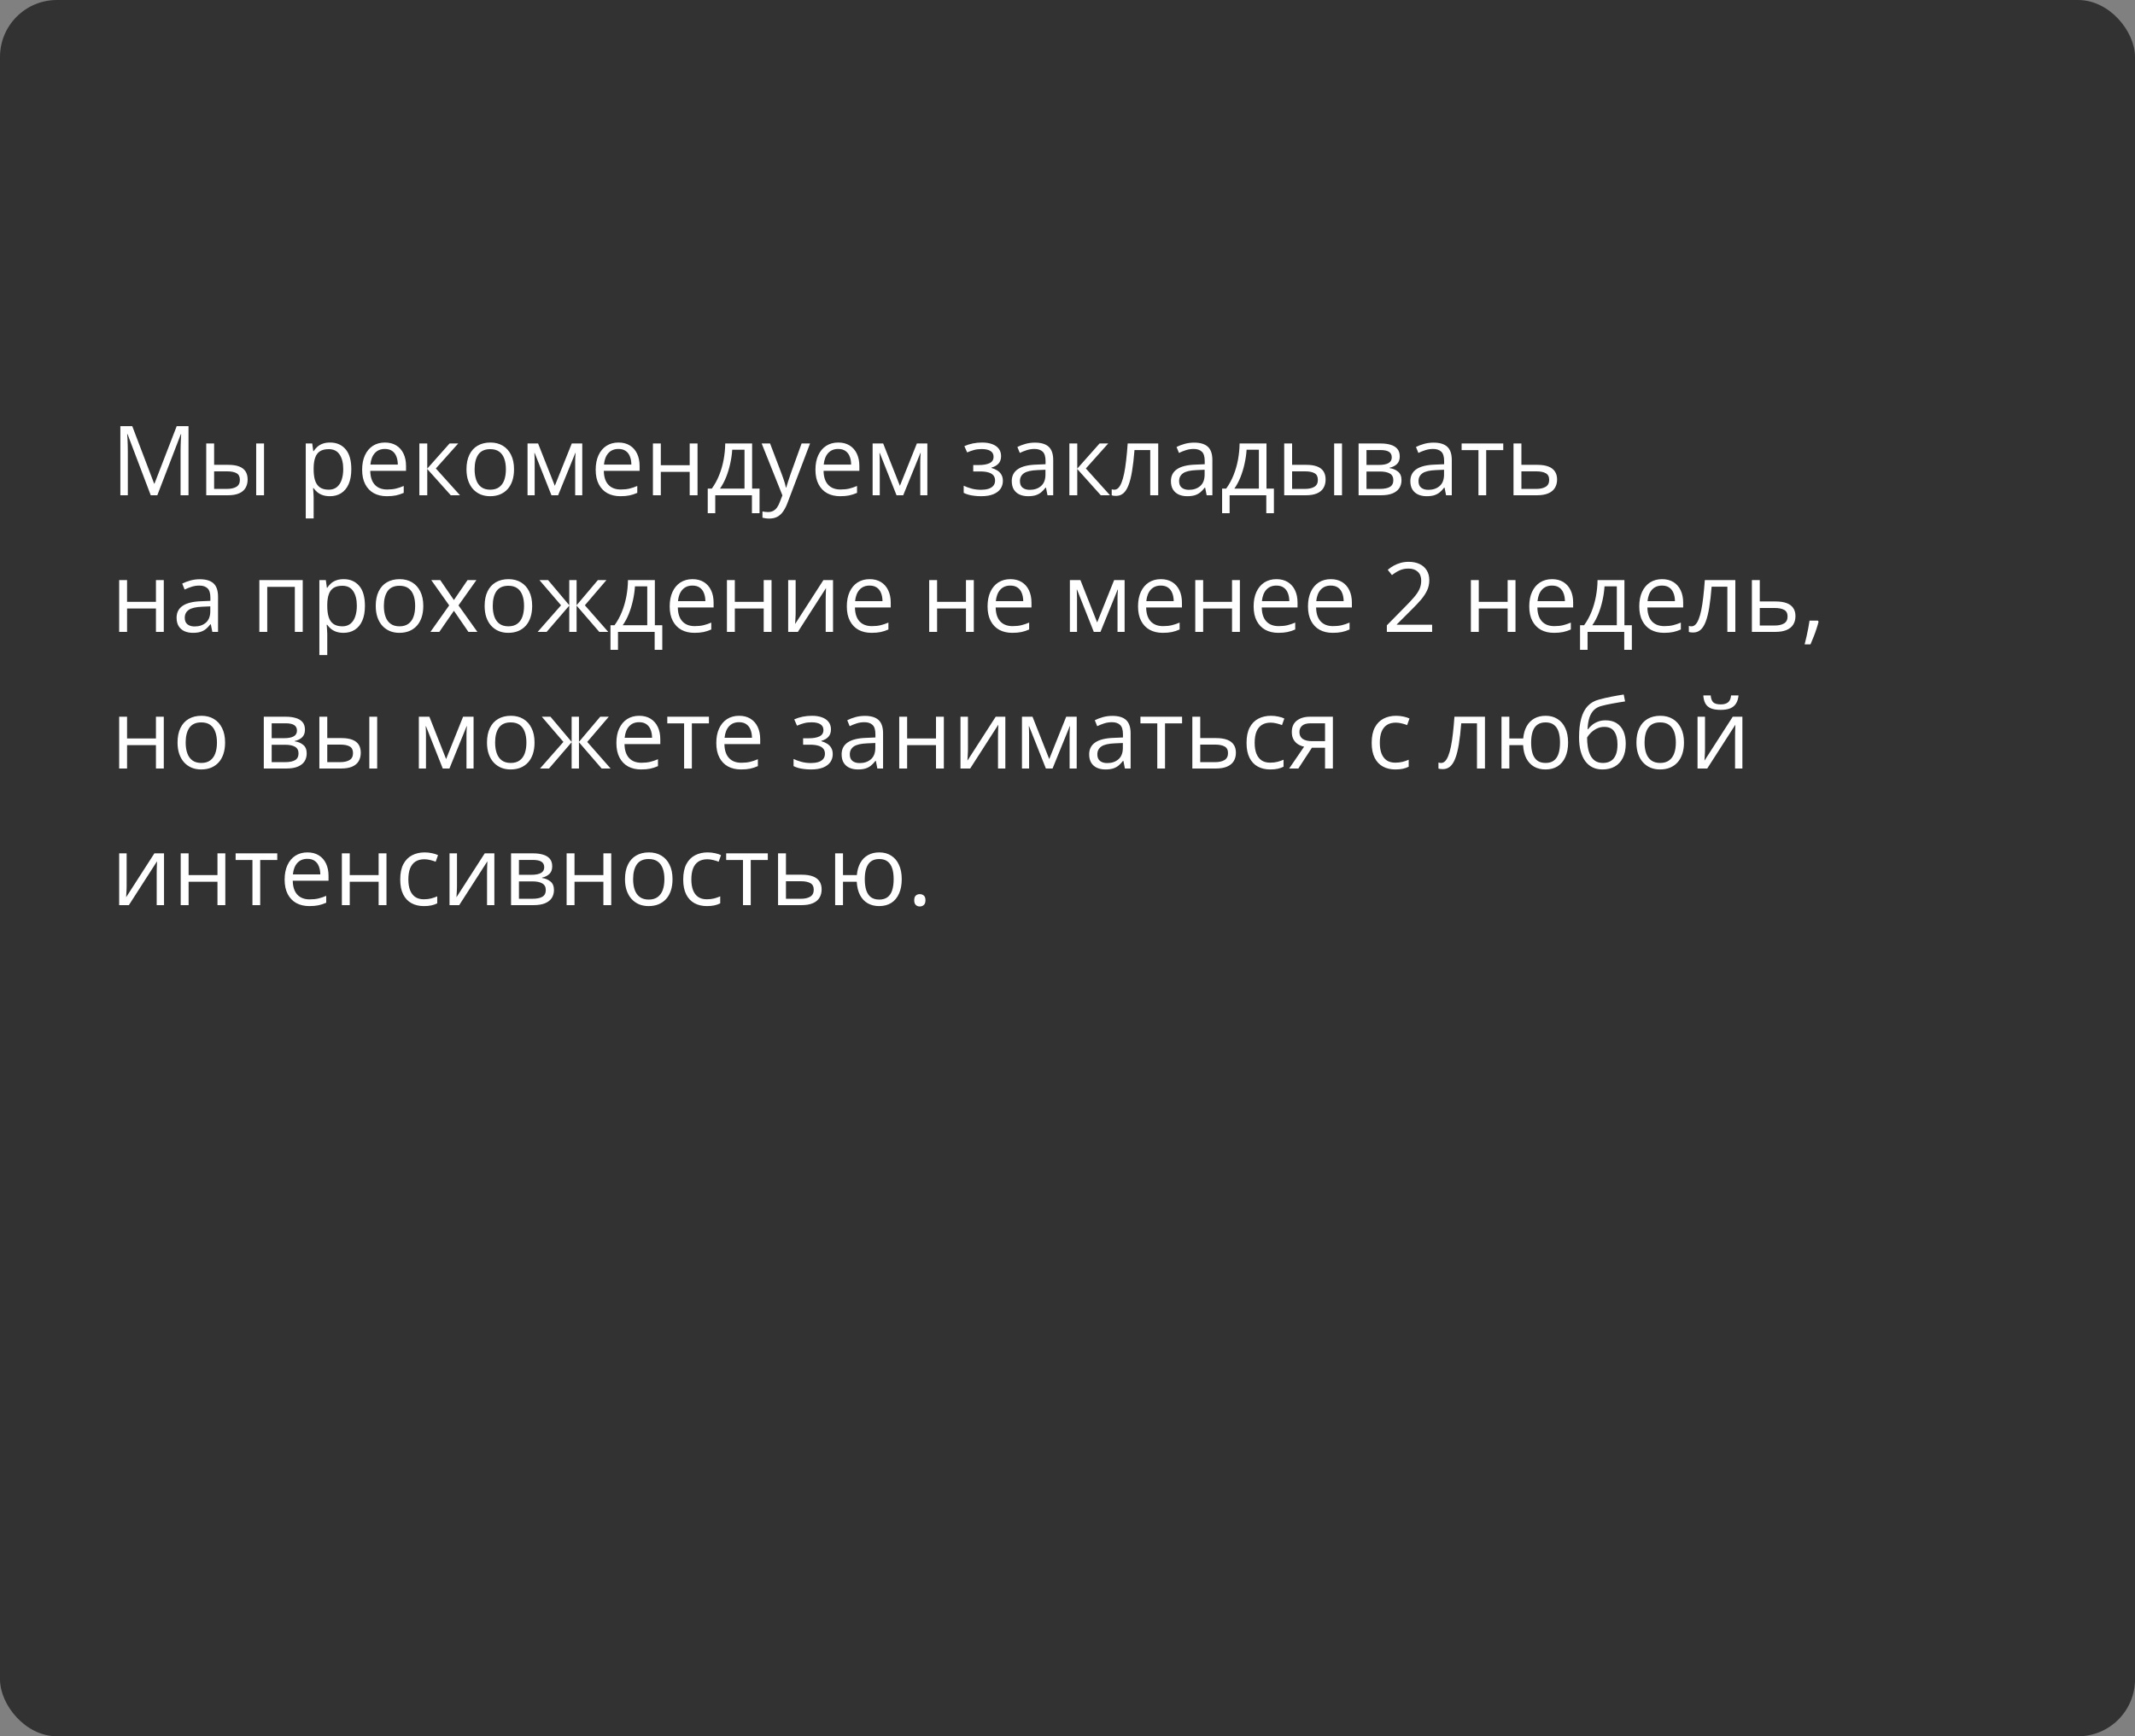 <?xml version="1.0" encoding="UTF-8"?> <svg xmlns="http://www.w3.org/2000/svg" width="375" height="305" viewBox="0 0 375 305" fill="none"><rect x="0" y="0" width="375" height="305" fill="#808080" stroke="none"/><rect width="375" height="305" rx="10" fill="#323232"></rect><path d="M26.477 87L22.402 76.259H22.335C22.358 76.486 22.377 76.762 22.394 77.089C22.41 77.415 22.424 77.772 22.435 78.16C22.446 78.541 22.452 78.932 22.452 79.33V87H21.14V74.864H23.232L27.075 84.958H27.133L31.035 74.864H33.11V87H31.715V79.231C31.715 78.871 31.721 78.511 31.732 78.151C31.743 77.786 31.757 77.443 31.773 77.122C31.79 76.796 31.807 76.513 31.823 76.275H31.757L27.631 87H26.477ZM36.223 87V77.902H37.609V81.654H40.099C40.874 81.654 41.51 81.751 42.008 81.945C42.512 82.138 42.885 82.426 43.129 82.808C43.372 83.19 43.494 83.663 43.494 84.228C43.494 84.792 43.372 85.282 43.129 85.697C42.891 86.112 42.515 86.433 42 86.66C41.491 86.887 40.827 87 40.008 87H36.223ZM37.609 85.879H39.875C40.561 85.879 41.109 85.758 41.519 85.514C41.928 85.271 42.133 84.864 42.133 84.294C42.133 83.735 41.942 83.348 41.56 83.132C41.178 82.91 40.63 82.8 39.916 82.8H37.609V85.879ZM44.997 87V77.902H46.374V87H44.997ZM57.979 77.736C59.113 77.736 60.018 78.126 60.693 78.907C61.368 79.687 61.706 80.86 61.706 82.426C61.706 83.461 61.551 84.33 61.241 85.033C60.931 85.736 60.494 86.267 59.93 86.626C59.371 86.986 58.709 87.166 57.946 87.166C57.464 87.166 57.041 87.102 56.676 86.975C56.31 86.848 55.998 86.676 55.738 86.46C55.478 86.245 55.262 86.009 55.09 85.755H54.991C55.007 85.971 55.027 86.231 55.049 86.535C55.077 86.84 55.09 87.105 55.09 87.332V91.067H53.704V77.902H54.841L55.024 79.247H55.09C55.267 78.97 55.483 78.719 55.738 78.492C55.992 78.259 56.302 78.077 56.667 77.944C57.038 77.805 57.475 77.736 57.979 77.736ZM57.738 78.898C57.107 78.898 56.598 79.02 56.211 79.264C55.829 79.507 55.55 79.872 55.373 80.359C55.196 80.841 55.101 81.447 55.09 82.177V82.443C55.09 83.212 55.173 83.862 55.339 84.394C55.511 84.925 55.79 85.329 56.178 85.606C56.571 85.882 57.096 86.02 57.755 86.02C58.319 86.02 58.79 85.868 59.166 85.564C59.542 85.26 59.822 84.836 60.004 84.294C60.193 83.746 60.287 83.118 60.287 82.41C60.287 81.336 60.076 80.484 59.656 79.853C59.241 79.217 58.602 78.898 57.738 78.898ZM67.616 77.736C68.391 77.736 69.055 77.908 69.608 78.251C70.162 78.594 70.585 79.076 70.878 79.695C71.172 80.31 71.318 81.029 71.318 81.853V82.709H65.035C65.051 83.776 65.317 84.59 65.832 85.149C66.346 85.708 67.071 85.987 68.006 85.987C68.582 85.987 69.091 85.935 69.534 85.83C69.976 85.724 70.436 85.57 70.912 85.365V86.577C70.452 86.781 69.996 86.931 69.542 87.025C69.094 87.119 68.562 87.166 67.948 87.166C67.074 87.166 66.31 86.989 65.657 86.635C65.01 86.275 64.506 85.749 64.147 85.058C63.787 84.366 63.607 83.519 63.607 82.518C63.607 81.538 63.77 80.691 64.097 79.978C64.429 79.258 64.894 78.705 65.491 78.317C66.094 77.93 66.803 77.736 67.616 77.736ZM67.6 78.865C66.864 78.865 66.277 79.106 65.84 79.587C65.403 80.069 65.143 80.741 65.06 81.605H69.874C69.868 81.062 69.783 80.586 69.617 80.177C69.456 79.762 69.21 79.441 68.878 79.214C68.546 78.981 68.12 78.865 67.6 78.865ZM78.963 77.902H80.482L76.556 82.293L80.798 87H79.179L75.045 82.385V87H73.659V77.902H75.045V82.318L78.963 77.902ZM90.286 82.435C90.286 83.182 90.189 83.849 89.995 84.435C89.801 85.022 89.522 85.517 89.157 85.921C88.791 86.325 88.349 86.635 87.829 86.851C87.314 87.061 86.73 87.166 86.077 87.166C85.468 87.166 84.909 87.061 84.4 86.851C83.897 86.635 83.46 86.325 83.089 85.921C82.724 85.517 82.439 85.022 82.234 84.435C82.035 83.849 81.935 83.182 81.935 82.435C81.935 81.439 82.104 80.592 82.441 79.894C82.779 79.192 83.26 78.658 83.886 78.293C84.517 77.922 85.266 77.736 86.135 77.736C86.965 77.736 87.69 77.922 88.31 78.293C88.935 78.663 89.42 79.2 89.763 79.903C90.111 80.6 90.286 81.444 90.286 82.435ZM83.363 82.435C83.363 83.165 83.46 83.799 83.653 84.335C83.847 84.872 84.146 85.287 84.55 85.581C84.954 85.874 85.474 86.02 86.11 86.02C86.741 86.02 87.259 85.874 87.663 85.581C88.072 85.287 88.374 84.872 88.567 84.335C88.761 83.799 88.858 83.165 88.858 82.435C88.858 81.71 88.761 81.084 88.567 80.559C88.374 80.027 88.075 79.618 87.671 79.33C87.267 79.042 86.744 78.898 86.102 78.898C85.156 78.898 84.461 79.211 84.019 79.836C83.581 80.462 83.363 81.328 83.363 82.435ZM102.272 77.902V87H101.027V81.073C101.027 80.83 101.032 80.584 101.043 80.335C101.06 80.08 101.079 79.825 101.102 79.571H101.052L98.03 87H96.86L93.913 79.571H93.863C93.88 79.825 93.891 80.08 93.897 80.335C93.908 80.584 93.913 80.846 93.913 81.123V87H92.66V77.902H94.511L97.449 85.34L100.429 77.902H102.272ZM108.639 77.736C109.413 77.736 110.077 77.908 110.631 78.251C111.184 78.594 111.608 79.076 111.901 79.695C112.194 80.31 112.341 81.029 112.341 81.853V82.709H106.057C106.074 83.776 106.339 84.59 106.854 85.149C107.369 85.708 108.094 85.987 109.029 85.987C109.604 85.987 110.113 85.935 110.556 85.83C110.999 85.724 111.458 85.57 111.934 85.365V86.577C111.475 86.781 111.018 86.931 110.564 87.025C110.116 87.119 109.585 87.166 108.971 87.166C108.096 87.166 107.333 86.989 106.68 86.635C106.032 86.275 105.529 85.749 105.169 85.058C104.809 84.366 104.629 83.519 104.629 82.518C104.629 81.538 104.793 80.691 105.119 79.978C105.451 79.258 105.916 78.705 106.514 78.317C107.117 77.93 107.825 77.736 108.639 77.736ZM108.622 78.865C107.886 78.865 107.299 79.106 106.862 79.587C106.425 80.069 106.165 80.741 106.082 81.605H110.896C110.891 81.062 110.805 80.586 110.639 80.177C110.479 79.762 110.232 79.441 109.9 79.214C109.568 78.981 109.142 78.865 108.622 78.865ZM116.068 77.902V81.721H121.14V77.902H122.518V87H121.14V82.891H116.068V87H114.682V77.902H116.068ZM132.105 77.902V85.83H133.408V90.146H132.072V87H125.63V90.146H124.311V85.83H125.024C125.545 85.11 125.976 84.322 126.319 83.464C126.662 82.606 126.923 81.707 127.1 80.766C127.277 79.82 127.371 78.865 127.382 77.902H132.105ZM130.769 78.998H128.61C128.561 79.806 128.442 80.628 128.253 81.463C128.071 82.299 127.827 83.096 127.523 83.854C127.219 84.607 126.864 85.265 126.46 85.83H130.769V78.998ZM133.782 77.902H135.259L137.268 83.182C137.384 83.492 137.492 83.79 137.592 84.078C137.691 84.36 137.78 84.632 137.857 84.892C137.935 85.152 137.996 85.403 138.04 85.647H138.098C138.176 85.37 138.286 85.008 138.43 84.56C138.574 84.106 138.729 83.644 138.895 83.173L140.796 77.902H142.282L138.322 88.336C138.112 88.895 137.866 89.382 137.583 89.797C137.307 90.212 136.969 90.531 136.571 90.752C136.172 90.979 135.691 91.092 135.126 91.092C134.866 91.092 134.637 91.076 134.438 91.043C134.238 91.015 134.067 90.982 133.923 90.943V89.839C134.045 89.867 134.191 89.891 134.363 89.914C134.54 89.936 134.722 89.947 134.911 89.947C135.254 89.947 135.55 89.88 135.799 89.748C136.053 89.62 136.272 89.432 136.455 89.183C136.637 88.934 136.795 88.638 136.928 88.295L137.426 87.017L133.782 77.902ZM147.237 77.736C148.012 77.736 148.676 77.908 149.229 78.251C149.783 78.594 150.206 79.076 150.5 79.695C150.793 80.31 150.939 81.029 150.939 81.853V82.709H144.656C144.672 83.776 144.938 84.59 145.453 85.149C145.967 85.708 146.692 85.987 147.627 85.987C148.203 85.987 148.712 85.935 149.155 85.83C149.597 85.724 150.057 85.57 150.533 85.365V86.577C150.073 86.781 149.617 86.931 149.163 87.025C148.715 87.119 148.184 87.166 147.569 87.166C146.695 87.166 145.931 86.989 145.278 86.635C144.631 86.275 144.127 85.749 143.768 85.058C143.408 84.366 143.228 83.519 143.228 82.518C143.228 81.538 143.391 80.691 143.718 79.978C144.05 79.258 144.515 78.705 145.112 78.317C145.715 77.93 146.424 77.736 147.237 77.736ZM147.221 78.865C146.485 78.865 145.898 79.106 145.461 79.587C145.024 80.069 144.764 80.741 144.681 81.605H149.495C149.49 81.062 149.404 80.586 149.238 80.177C149.077 79.762 148.831 79.441 148.499 79.214C148.167 78.981 147.741 78.865 147.221 78.865ZM162.884 77.902V87H161.639V81.073C161.639 80.83 161.645 80.584 161.656 80.335C161.672 80.08 161.692 79.825 161.714 79.571H161.664L158.643 87H157.472L154.525 79.571H154.476C154.492 79.825 154.503 80.08 154.509 80.335C154.52 80.584 154.525 80.846 154.525 81.123V87H153.272V77.902H155.123L158.062 85.34L161.042 77.902H162.884ZM172.505 77.736C173.186 77.736 173.775 77.83 174.273 78.019C174.771 78.201 175.156 78.47 175.427 78.824C175.698 79.178 175.833 79.609 175.833 80.119C175.833 80.666 175.684 81.104 175.385 81.43C175.086 81.757 174.674 81.992 174.148 82.136V82.202C174.519 82.302 174.854 82.446 175.153 82.634C175.457 82.816 175.698 83.06 175.875 83.364C176.058 83.663 176.149 84.037 176.149 84.485C176.149 84.994 176.011 85.453 175.734 85.863C175.457 86.267 175.037 86.585 174.472 86.817C173.908 87.05 173.194 87.166 172.331 87.166C171.904 87.166 171.5 87.141 171.119 87.091C170.737 87.047 170.391 86.981 170.081 86.892C169.771 86.803 169.5 86.698 169.268 86.577V85.323C169.655 85.511 170.109 85.677 170.629 85.821C171.149 85.965 171.711 86.037 172.314 86.037C172.779 86.037 173.197 85.984 173.567 85.879C173.938 85.769 174.231 85.594 174.447 85.356C174.669 85.113 174.779 84.795 174.779 84.402C174.779 84.042 174.682 83.746 174.489 83.514C174.295 83.276 174.005 83.101 173.617 82.991C173.235 82.874 172.751 82.816 172.165 82.816H170.944V81.688H171.949C172.729 81.688 173.352 81.577 173.816 81.356C174.281 81.134 174.514 80.761 174.514 80.235C174.514 79.781 174.334 79.444 173.974 79.222C173.614 78.995 173.1 78.882 172.43 78.882C171.932 78.882 171.492 78.934 171.11 79.04C170.729 79.139 170.316 79.283 169.874 79.471L169.384 78.367C169.86 78.157 170.358 77.999 170.878 77.894C171.398 77.789 171.94 77.736 172.505 77.736ZM181.785 77.753C182.87 77.753 183.675 77.996 184.201 78.483C184.726 78.97 184.989 79.748 184.989 80.816V87H183.985L183.719 85.655H183.653C183.398 85.987 183.133 86.267 182.856 86.494C182.579 86.715 182.258 86.884 181.893 87C181.533 87.111 181.091 87.166 180.565 87.166C180.012 87.166 179.519 87.069 179.087 86.876C178.661 86.682 178.324 86.388 178.075 85.996C177.831 85.603 177.709 85.105 177.709 84.501C177.709 83.594 178.069 82.897 178.789 82.41C179.508 81.923 180.604 81.657 182.076 81.613L183.645 81.546V80.99C183.645 80.204 183.476 79.654 183.138 79.338C182.801 79.023 182.325 78.865 181.71 78.865C181.235 78.865 180.781 78.934 180.349 79.073C179.917 79.211 179.508 79.374 179.121 79.562L178.697 78.517C179.107 78.306 179.577 78.126 180.108 77.977C180.64 77.828 181.199 77.753 181.785 77.753ZM183.628 82.518L182.242 82.576C181.107 82.62 180.308 82.805 179.843 83.132C179.378 83.458 179.146 83.92 179.146 84.518C179.146 85.038 179.303 85.423 179.619 85.672C179.934 85.921 180.352 86.045 180.872 86.045C181.68 86.045 182.341 85.821 182.856 85.373C183.371 84.925 183.628 84.252 183.628 83.356V82.518ZM193.132 77.902H194.651L190.725 82.293L194.967 87H193.348L189.214 82.385V87H187.828V77.902H189.214V82.318L193.132 77.902ZM203.434 87H202.031V79.056H199.267C199.156 80.489 199.015 81.718 198.843 82.742C198.677 83.76 198.467 84.593 198.212 85.24C197.963 85.882 197.659 86.355 197.299 86.66C196.945 86.959 196.522 87.108 196.029 87.108C195.88 87.108 195.739 87.1 195.606 87.083C195.473 87.066 195.36 87.039 195.266 87V85.954C195.338 85.976 195.412 85.993 195.49 86.004C195.573 86.015 195.659 86.02 195.747 86.02C195.996 86.02 196.223 85.918 196.428 85.713C196.638 85.503 196.826 85.188 196.992 84.767C197.164 84.347 197.316 83.815 197.449 83.173C197.582 82.526 197.698 81.765 197.797 80.891C197.903 80.011 197.994 79.015 198.071 77.902H203.434V87ZM209.742 77.753C210.827 77.753 211.632 77.996 212.158 78.483C212.683 78.97 212.946 79.748 212.946 80.816V87H211.942L211.676 85.655H211.61C211.355 85.987 211.09 86.267 210.813 86.494C210.536 86.715 210.215 86.884 209.85 87C209.49 87.111 209.048 87.166 208.522 87.166C207.969 87.166 207.476 87.069 207.044 86.876C206.618 86.682 206.281 86.388 206.032 85.996C205.788 85.603 205.667 85.105 205.667 84.501C205.667 83.594 206.026 82.897 206.746 82.41C207.465 81.923 208.561 81.657 210.033 81.613L211.602 81.546V80.99C211.602 80.204 211.433 79.654 211.095 79.338C210.758 79.023 210.282 78.865 209.667 78.865C209.192 78.865 208.738 78.934 208.306 79.073C207.875 79.211 207.465 79.374 207.078 79.562L206.654 78.517C207.064 78.306 207.534 78.126 208.065 77.977C208.597 77.828 209.156 77.753 209.742 77.753ZM211.585 82.518L210.199 82.576C209.064 82.62 208.265 82.805 207.8 83.132C207.335 83.458 207.103 83.92 207.103 84.518C207.103 85.038 207.26 85.423 207.576 85.672C207.891 85.921 208.309 86.045 208.829 86.045C209.637 86.045 210.298 85.821 210.813 85.373C211.328 84.925 211.585 84.252 211.585 83.356V82.518ZM222.451 77.902V85.83H223.754V90.146H222.417V87H215.976V90.146H214.656V85.83H215.37C215.89 85.11 216.322 84.322 216.665 83.464C217.008 82.606 217.268 81.707 217.445 80.766C217.622 79.82 217.716 78.865 217.728 77.902H222.451ZM221.114 78.998H218.956C218.906 79.806 218.787 80.628 218.599 81.463C218.417 82.299 218.173 83.096 217.869 83.854C217.564 84.607 217.21 85.265 216.806 85.83H221.114V78.998ZM225.563 87V77.902H226.95V81.654H229.44C230.215 81.654 230.851 81.751 231.349 81.945C231.853 82.138 232.226 82.426 232.47 82.808C232.713 83.19 232.835 83.663 232.835 84.228C232.835 84.792 232.713 85.282 232.47 85.697C232.232 86.112 231.855 86.433 231.341 86.66C230.832 86.887 230.168 87 229.349 87H225.563ZM226.95 85.879H229.216C229.902 85.879 230.45 85.758 230.859 85.514C231.269 85.271 231.474 84.864 231.474 84.294C231.474 83.735 231.283 83.348 230.901 83.132C230.519 82.91 229.971 82.8 229.257 82.8H226.95V85.879ZM234.337 87V77.902H235.715V87H234.337ZM245.859 80.185C245.859 80.755 245.693 81.201 245.361 81.522C245.029 81.837 244.6 82.05 244.074 82.161V82.227C244.644 82.305 245.134 82.509 245.543 82.841C245.958 83.168 246.166 83.669 246.166 84.344C246.166 84.864 246.042 85.323 245.792 85.722C245.543 86.12 245.153 86.433 244.622 86.66C244.091 86.887 243.399 87 242.547 87H238.629V77.902H242.514C243.167 77.902 243.742 77.977 244.24 78.126C244.744 78.27 245.139 78.508 245.427 78.84C245.715 79.172 245.859 79.621 245.859 80.185ZM244.73 84.344C244.73 83.807 244.525 83.42 244.116 83.182C243.712 82.944 243.122 82.825 242.348 82.825H240.015V85.879H242.381C243.145 85.879 243.726 85.763 244.124 85.531C244.528 85.293 244.73 84.897 244.73 84.344ZM244.456 80.343C244.456 79.911 244.298 79.59 243.983 79.38C243.667 79.164 243.15 79.056 242.431 79.056H240.015V81.671H242.19C242.937 81.671 243.501 81.563 243.883 81.347C244.265 81.131 244.456 80.796 244.456 80.343ZM251.794 77.753C252.879 77.753 253.684 77.996 254.209 78.483C254.735 78.97 254.998 79.748 254.998 80.816V87H253.994L253.728 85.655H253.662C253.407 85.987 253.141 86.267 252.865 86.494C252.588 86.715 252.267 86.884 251.902 87C251.542 87.111 251.099 87.166 250.574 87.166C250.02 87.166 249.528 87.069 249.096 86.876C248.67 86.682 248.333 86.388 248.083 85.996C247.84 85.603 247.718 85.105 247.718 84.501C247.718 83.594 248.078 82.897 248.797 82.41C249.517 81.923 250.612 81.657 252.084 81.613L253.653 81.546V80.99C253.653 80.204 253.485 79.654 253.147 79.338C252.809 79.023 252.333 78.865 251.719 78.865C251.243 78.865 250.79 78.934 250.358 79.073C249.926 79.211 249.517 79.374 249.129 79.562L248.706 78.517C249.116 78.306 249.586 78.126 250.117 77.977C250.648 77.828 251.207 77.753 251.794 77.753ZM253.637 82.518L252.25 82.576C251.116 82.62 250.316 82.805 249.852 83.132C249.387 83.458 249.154 83.92 249.154 84.518C249.154 85.038 249.312 85.423 249.627 85.672C249.943 85.921 250.361 86.045 250.881 86.045C251.689 86.045 252.35 85.821 252.865 85.373C253.379 84.925 253.637 84.252 253.637 83.356V82.518ZM264.038 79.073H261.041V87H259.68V79.073H256.725V77.902H264.038V79.073ZM267.225 81.654H270.014C270.789 81.654 271.434 81.751 271.948 81.945C272.463 82.138 272.847 82.426 273.102 82.808C273.362 83.19 273.492 83.663 273.492 84.228C273.492 84.792 273.365 85.282 273.11 85.697C272.861 86.112 272.474 86.433 271.948 86.66C271.428 86.887 270.756 87 269.931 87H265.839V77.902H267.225V81.654ZM272.106 84.294C272.106 83.735 271.907 83.348 271.508 83.132C271.115 82.91 270.565 82.8 269.856 82.8H267.225V85.879H269.865C270.529 85.879 271.068 85.758 271.483 85.514C271.898 85.265 272.106 84.858 272.106 84.294ZM22.319 101.902V105.721H27.391V101.902H28.769V111H27.391V106.891H22.319V111H20.933V101.902H22.319ZM35.094 101.753C36.178 101.753 36.984 101.996 37.509 102.483C38.035 102.97 38.298 103.748 38.298 104.816V111H37.294L37.028 109.655H36.961C36.707 109.987 36.441 110.267 36.165 110.494C35.888 110.715 35.567 110.884 35.202 111C34.842 111.111 34.399 111.166 33.873 111.166C33.32 111.166 32.828 111.069 32.396 110.875C31.97 110.682 31.632 110.389 31.383 109.996C31.14 109.603 31.018 109.105 31.018 108.501C31.018 107.594 31.378 106.897 32.097 106.41C32.817 105.923 33.912 105.657 35.384 105.613L36.953 105.546V104.99C36.953 104.204 36.784 103.654 36.447 103.338C36.109 103.023 35.633 102.865 35.019 102.865C34.543 102.865 34.089 102.934 33.658 103.073C33.226 103.211 32.817 103.374 32.429 103.562L32.006 102.517C32.415 102.306 32.886 102.126 33.417 101.977C33.948 101.828 34.507 101.753 35.094 101.753ZM36.937 106.518L35.55 106.576C34.416 106.62 33.616 106.805 33.151 107.132C32.687 107.458 32.454 107.92 32.454 108.518C32.454 109.038 32.612 109.423 32.927 109.672C33.243 109.921 33.66 110.045 34.181 110.045C34.989 110.045 35.65 109.821 36.165 109.373C36.679 108.925 36.937 108.252 36.937 107.356V106.518ZM53.173 101.902V111H51.787V103.089H46.939V111H45.553V101.902H53.173ZM60.37 101.736C61.504 101.736 62.409 102.126 63.084 102.907C63.759 103.687 64.097 104.86 64.097 106.426C64.097 107.461 63.942 108.33 63.632 109.033C63.322 109.736 62.885 110.267 62.32 110.626C61.761 110.986 61.1 111.166 60.336 111.166C59.855 111.166 59.432 111.102 59.066 110.975C58.701 110.848 58.389 110.676 58.128 110.46C57.868 110.245 57.653 110.009 57.481 109.755H57.381C57.398 109.971 57.417 110.231 57.44 110.535C57.467 110.84 57.481 111.105 57.481 111.332V115.067H56.095V101.902H57.232L57.415 103.247H57.481C57.658 102.97 57.874 102.719 58.128 102.492C58.383 102.259 58.693 102.077 59.058 101.944C59.429 101.806 59.866 101.736 60.37 101.736ZM60.129 102.898C59.498 102.898 58.989 103.02 58.602 103.264C58.22 103.507 57.94 103.872 57.763 104.359C57.586 104.841 57.492 105.447 57.481 106.177V106.443C57.481 107.212 57.564 107.862 57.73 108.394C57.901 108.925 58.181 109.329 58.568 109.605C58.961 109.882 59.487 110.021 60.145 110.021C60.71 110.021 61.18 109.868 61.557 109.564C61.933 109.26 62.212 108.836 62.395 108.294C62.583 107.746 62.677 107.118 62.677 106.41C62.677 105.336 62.467 104.484 62.046 103.853C61.631 103.217 60.992 102.898 60.129 102.898ZM74.348 106.435C74.348 107.182 74.251 107.848 74.058 108.435C73.864 109.022 73.585 109.517 73.219 109.921C72.854 110.325 72.411 110.635 71.891 110.851C71.376 111.061 70.793 111.166 70.14 111.166C69.531 111.166 68.972 111.061 68.463 110.851C67.959 110.635 67.522 110.325 67.151 109.921C66.786 109.517 66.501 109.022 66.296 108.435C66.097 107.848 65.998 107.182 65.998 106.435C65.998 105.438 66.166 104.592 66.504 103.895C66.841 103.192 67.323 102.658 67.948 102.292C68.579 101.922 69.329 101.736 70.198 101.736C71.028 101.736 71.753 101.922 72.373 102.292C72.998 102.663 73.482 103.2 73.825 103.903C74.174 104.6 74.348 105.444 74.348 106.435ZM67.425 106.435C67.425 107.165 67.522 107.799 67.716 108.335C67.909 108.872 68.208 109.287 68.612 109.581C69.016 109.874 69.537 110.021 70.173 110.021C70.804 110.021 71.321 109.874 71.725 109.581C72.135 109.287 72.436 108.872 72.63 108.335C72.824 107.799 72.92 107.165 72.92 106.435C72.92 105.71 72.824 105.084 72.63 104.559C72.436 104.027 72.137 103.618 71.733 103.33C71.329 103.042 70.806 102.898 70.165 102.898C69.218 102.898 68.524 103.211 68.081 103.836C67.644 104.462 67.425 105.328 67.425 106.435ZM78.897 106.343L75.751 101.902H77.328L79.727 105.405L82.118 101.902H83.678L80.532 106.343L83.853 111H82.275L79.727 107.29L77.162 111H75.602L78.897 106.343ZM93.473 106.435C93.473 107.182 93.376 107.848 93.183 108.435C92.989 109.022 92.71 109.517 92.344 109.921C91.979 110.325 91.536 110.635 91.016 110.851C90.501 111.061 89.918 111.166 89.265 111.166C88.656 111.166 88.097 111.061 87.588 110.851C87.084 110.635 86.647 110.325 86.276 109.921C85.911 109.517 85.626 109.022 85.421 108.435C85.222 107.848 85.123 107.182 85.123 106.435C85.123 105.438 85.291 104.592 85.629 103.895C85.966 103.192 86.448 102.658 87.073 102.292C87.704 101.922 88.454 101.736 89.323 101.736C90.153 101.736 90.878 101.922 91.498 102.292C92.123 102.663 92.607 103.2 92.95 103.903C93.299 104.6 93.473 105.444 93.473 106.435ZM86.55 106.435C86.55 107.165 86.647 107.799 86.841 108.335C87.034 108.872 87.333 109.287 87.737 109.581C88.141 109.874 88.662 110.021 89.298 110.021C89.929 110.021 90.446 109.874 90.85 109.581C91.26 109.287 91.561 108.872 91.755 108.335C91.949 107.799 92.045 107.165 92.045 106.435C92.045 105.71 91.949 105.084 91.755 104.559C91.561 104.027 91.262 103.618 90.858 103.33C90.454 103.042 89.931 102.898 89.29 102.898C88.343 102.898 87.649 103.211 87.206 103.836C86.769 104.462 86.55 105.328 86.55 106.435ZM106.514 101.902L102.729 106.327L106.837 111H105.26L101.276 106.385V111H99.989V106.385L96.013 111H94.436L98.545 106.327L94.751 101.902H96.27L99.989 106.318V101.902H101.276V106.318L105.011 101.902H106.514ZM115.022 101.902V109.83H116.325V114.146H114.989V111H108.547V114.146H107.228V109.83H107.941C108.462 109.11 108.893 108.322 109.236 107.464C109.579 106.606 109.84 105.707 110.017 104.766C110.194 103.82 110.288 102.865 110.299 101.902H115.022ZM113.686 102.998H111.527C111.478 103.806 111.359 104.628 111.17 105.463C110.988 106.299 110.744 107.096 110.44 107.854C110.136 108.607 109.781 109.265 109.377 109.83H113.686V102.998ZM121.638 101.736C122.412 101.736 123.076 101.908 123.63 102.251C124.183 102.594 124.607 103.076 124.9 103.695C125.193 104.31 125.34 105.029 125.34 105.854V106.708H119.056C119.073 107.777 119.338 108.59 119.853 109.149C120.368 109.708 121.093 109.987 122.028 109.987C122.603 109.987 123.112 109.935 123.555 109.83C123.998 109.724 124.457 109.569 124.933 109.365V110.577C124.474 110.781 124.017 110.931 123.563 111.025C123.115 111.119 122.584 111.166 121.97 111.166C121.095 111.166 120.332 110.989 119.679 110.635C119.031 110.275 118.528 109.749 118.168 109.058C117.808 108.366 117.628 107.519 117.628 106.518C117.628 105.538 117.792 104.691 118.118 103.978C118.45 103.258 118.915 102.705 119.513 102.317C120.116 101.93 120.824 101.736 121.638 101.736ZM121.621 102.865C120.885 102.865 120.299 103.106 119.861 103.587C119.424 104.069 119.164 104.741 119.081 105.604H123.896C123.89 105.062 123.804 104.586 123.638 104.177C123.478 103.762 123.231 103.441 122.899 103.214C122.567 102.981 122.141 102.865 121.621 102.865ZM129.067 101.902V105.721H134.139V101.902H135.517V111H134.139V106.891H129.067V111H127.681V101.902H129.067ZM139.75 101.902V107.622C139.75 107.732 139.747 107.876 139.742 108.053C139.736 108.225 139.728 108.41 139.717 108.609C139.706 108.803 139.695 108.991 139.684 109.174C139.678 109.351 139.67 109.498 139.659 109.614L144.623 101.902H146.316V111H145.029V105.422C145.029 105.245 145.032 105.018 145.038 104.741C145.043 104.465 145.051 104.193 145.062 103.928C145.074 103.657 145.082 103.446 145.087 103.297L140.14 111H138.438V101.902H139.75ZM152.749 101.736C153.524 101.736 154.188 101.908 154.741 102.251C155.295 102.594 155.718 103.076 156.011 103.695C156.305 104.31 156.451 105.029 156.451 105.854V106.708H150.167C150.184 107.777 150.45 108.59 150.964 109.149C151.479 109.708 152.204 109.987 153.139 109.987C153.715 109.987 154.224 109.935 154.667 109.83C155.109 109.724 155.569 109.569 156.044 109.365V110.577C155.585 110.781 155.129 110.931 154.675 111.025C154.227 111.119 153.695 111.166 153.081 111.166C152.207 111.166 151.443 110.989 150.79 110.635C150.143 110.275 149.639 109.749 149.279 109.058C148.92 108.366 148.74 107.519 148.74 106.518C148.74 105.538 148.903 104.691 149.229 103.978C149.562 103.258 150.026 102.705 150.624 102.317C151.227 101.93 151.936 101.736 152.749 101.736ZM152.732 102.865C151.996 102.865 151.41 103.106 150.973 103.587C150.535 104.069 150.275 104.741 150.192 105.604H155.007C155.001 105.062 154.916 104.586 154.75 104.177C154.589 103.762 154.343 103.441 154.011 103.214C153.679 102.981 153.253 102.865 152.732 102.865ZM164.594 101.902V105.721H169.666V101.902H171.044V111H169.666V106.891H164.594V111H163.208V101.902H164.594ZM177.469 101.736C178.243 101.736 178.908 101.908 179.461 102.251C180.014 102.594 180.438 103.076 180.731 103.695C181.024 104.31 181.171 105.029 181.171 105.854V106.708H174.887C174.904 107.777 175.169 108.59 175.684 109.149C176.199 109.708 176.924 109.987 177.859 109.987C178.434 109.987 178.944 109.935 179.386 109.83C179.829 109.724 180.288 109.569 180.764 109.365V110.577C180.305 110.781 179.848 110.931 179.395 111.025C178.946 111.119 178.415 111.166 177.801 111.166C176.926 111.166 176.163 110.989 175.51 110.635C174.862 110.275 174.359 109.749 173.999 109.058C173.639 108.366 173.459 107.519 173.459 106.518C173.459 105.538 173.623 104.691 173.949 103.978C174.281 103.258 174.746 102.705 175.344 102.317C175.947 101.93 176.655 101.736 177.469 101.736ZM177.452 102.865C176.716 102.865 176.13 103.106 175.692 103.587C175.255 104.069 174.995 104.741 174.912 105.604H179.727C179.721 105.062 179.635 104.586 179.469 104.177C179.309 103.762 179.062 103.441 178.73 103.214C178.398 102.981 177.972 102.865 177.452 102.865ZM197.532 101.902V111H196.287V105.073C196.287 104.83 196.292 104.583 196.303 104.334C196.32 104.08 196.339 103.825 196.361 103.571H196.312L193.29 111H192.12L189.173 103.571H189.123C189.14 103.825 189.151 104.08 189.156 104.334C189.167 104.583 189.173 104.846 189.173 105.123V111H187.919V101.902H189.771L192.709 109.34L195.689 101.902H197.532ZM203.898 101.736C204.673 101.736 205.337 101.908 205.891 102.251C206.444 102.594 206.867 103.076 207.161 103.695C207.454 104.31 207.601 105.029 207.601 105.854V106.708H201.317C201.333 107.777 201.599 108.59 202.114 109.149C202.628 109.708 203.353 109.987 204.289 109.987C204.864 109.987 205.373 109.935 205.816 109.83C206.259 109.724 206.718 109.569 207.194 109.365V110.577C206.735 110.781 206.278 110.931 205.824 111.025C205.376 111.119 204.845 111.166 204.23 111.166C203.356 111.166 202.592 110.989 201.939 110.635C201.292 110.275 200.788 109.749 200.429 109.058C200.069 108.366 199.889 107.519 199.889 106.518C199.889 105.538 200.052 104.691 200.379 103.978C200.711 103.258 201.176 102.705 201.773 102.317C202.377 101.93 203.085 101.736 203.898 101.736ZM203.882 102.865C203.146 102.865 202.559 103.106 202.122 103.587C201.685 104.069 201.425 104.741 201.342 105.604H206.156C206.151 105.062 206.065 104.586 205.899 104.177C205.738 103.762 205.492 103.441 205.16 103.214C204.828 102.981 204.402 102.865 203.882 102.865ZM211.328 101.902V105.721H216.399V101.902H217.777V111H216.399V106.891H211.328V111H209.941V101.902H211.328ZM224.202 101.736C224.977 101.736 225.641 101.908 226.194 102.251C226.748 102.594 227.171 103.076 227.464 103.695C227.758 104.31 227.904 105.029 227.904 105.854V106.708H221.621C221.637 107.777 221.903 108.59 222.417 109.149C222.932 109.708 223.657 109.987 224.592 109.987C225.168 109.987 225.677 109.935 226.12 109.83C226.562 109.724 227.022 109.569 227.498 109.365V110.577C227.038 110.781 226.582 110.931 226.128 111.025C225.68 111.119 225.148 111.166 224.534 111.166C223.66 111.166 222.896 110.989 222.243 110.635C221.596 110.275 221.092 109.749 220.732 109.058C220.373 108.366 220.193 107.519 220.193 106.518C220.193 105.538 220.356 104.691 220.683 103.978C221.015 103.258 221.479 102.705 222.077 102.317C222.68 101.93 223.389 101.736 224.202 101.736ZM224.186 102.865C223.45 102.865 222.863 103.106 222.426 103.587C221.989 104.069 221.729 104.741 221.646 105.604H226.46C226.454 105.062 226.369 104.586 226.203 104.177C226.042 103.762 225.796 103.441 225.464 103.214C225.132 102.981 224.706 102.865 224.186 102.865ZM233.748 101.736C234.523 101.736 235.187 101.908 235.74 102.251C236.294 102.594 236.717 103.076 237.01 103.695C237.304 104.31 237.45 105.029 237.45 105.854V106.708H231.167C231.183 107.777 231.449 108.59 231.963 109.149C232.478 109.708 233.203 109.987 234.138 109.987C234.714 109.987 235.223 109.935 235.666 109.83C236.108 109.724 236.568 109.569 237.043 109.365V110.577C236.584 110.781 236.128 110.931 235.674 111.025C235.226 111.119 234.694 111.166 234.08 111.166C233.206 111.166 232.442 110.989 231.789 110.635C231.142 110.275 230.638 109.749 230.278 109.058C229.919 108.366 229.739 107.519 229.739 106.518C229.739 105.538 229.902 104.691 230.229 103.978C230.561 103.258 231.025 102.705 231.623 102.317C232.226 101.93 232.935 101.736 233.748 101.736ZM233.731 102.865C232.995 102.865 232.409 103.106 231.972 103.587C231.535 104.069 231.274 104.741 231.191 105.604H236.006C236 105.062 235.915 104.586 235.749 104.177C235.588 103.762 235.342 103.441 235.01 103.214C234.678 102.981 234.252 102.865 233.731 102.865ZM251.545 111H243.593V109.846L246.838 106.551C247.442 105.942 247.948 105.4 248.357 104.924C248.772 104.448 249.088 103.98 249.304 103.521C249.52 103.056 249.627 102.547 249.627 101.994C249.627 101.307 249.423 100.785 249.013 100.425C248.609 100.06 248.075 99.877 247.411 99.877C246.83 99.877 246.315 99.977 245.867 100.176C245.419 100.375 244.96 100.657 244.489 101.022L243.75 100.093C244.071 99.822 244.42 99.581 244.796 99.371C245.178 99.16 245.585 98.994 246.017 98.873C246.454 98.751 246.919 98.69 247.411 98.69C248.158 98.69 248.803 98.82 249.345 99.08C249.888 99.34 250.305 99.711 250.599 100.192C250.897 100.674 251.047 101.247 251.047 101.911C251.047 102.553 250.92 103.15 250.665 103.704C250.41 104.251 250.054 104.797 249.594 105.339C249.135 105.876 248.598 106.446 247.984 107.049L245.344 109.68V109.738H251.545V111ZM259.738 101.902V105.721H264.81V101.902H266.188V111H264.81V106.891H259.738V111H258.352V101.902H259.738ZM272.612 101.736C273.387 101.736 274.051 101.908 274.604 102.251C275.158 102.594 275.581 103.076 275.875 103.695C276.168 104.31 276.314 105.029 276.314 105.854V106.708H270.031C270.047 107.777 270.313 108.59 270.828 109.149C271.342 109.708 272.067 109.987 273.002 109.987C273.578 109.987 274.087 109.935 274.53 109.83C274.972 109.724 275.432 109.569 275.908 109.365V110.577C275.448 110.781 274.992 110.931 274.538 111.025C274.09 111.119 273.559 111.166 272.944 111.166C272.07 111.166 271.306 110.989 270.653 110.635C270.006 110.275 269.502 109.749 269.143 109.058C268.783 108.366 268.603 107.519 268.603 106.518C268.603 105.538 268.766 104.691 269.093 103.978C269.425 103.258 269.89 102.705 270.487 102.317C271.09 101.93 271.799 101.736 272.612 101.736ZM272.596 102.865C271.86 102.865 271.273 103.106 270.836 103.587C270.399 104.069 270.139 104.741 270.056 105.604H274.87C274.865 105.062 274.779 104.586 274.613 104.177C274.452 103.762 274.206 103.441 273.874 103.214C273.542 102.981 273.116 102.865 272.596 102.865ZM285.321 101.902V109.83H286.624V114.146H285.288V111H278.846V114.146H277.526V109.83H278.24C278.76 109.11 279.192 108.322 279.535 107.464C279.878 106.606 280.138 105.707 280.315 104.766C280.493 103.82 280.587 102.865 280.598 101.902H285.321ZM283.984 102.998H281.826C281.776 103.806 281.657 104.628 281.469 105.463C281.287 106.299 281.043 107.096 280.739 107.854C280.434 108.607 280.08 109.265 279.676 109.83H283.984V102.998ZM291.937 101.736C292.711 101.736 293.375 101.908 293.929 102.251C294.482 102.594 294.905 103.076 295.199 103.695C295.492 104.31 295.639 105.029 295.639 105.854V106.708H289.355C289.372 107.777 289.637 108.59 290.152 109.149C290.667 109.708 291.391 109.987 292.327 109.987C292.902 109.987 293.411 109.935 293.854 109.83C294.297 109.724 294.756 109.569 295.232 109.365V110.577C294.773 110.781 294.316 110.931 293.862 111.025C293.414 111.119 292.883 111.166 292.269 111.166C291.394 111.166 290.631 110.989 289.978 110.635C289.33 110.275 288.826 109.749 288.467 109.058C288.107 108.366 287.927 107.519 287.927 106.518C287.927 105.538 288.09 104.691 288.417 103.978C288.749 103.258 289.214 102.705 289.812 102.317C290.415 101.93 291.123 101.736 291.937 101.736ZM291.92 102.865C291.184 102.865 290.597 103.106 290.16 103.587C289.723 104.069 289.463 104.741 289.38 105.604H294.194C294.189 105.062 294.103 104.586 293.937 104.177C293.777 103.762 293.53 103.441 293.198 103.214C292.866 102.981 292.44 102.865 291.92 102.865ZM304.803 111H303.4V103.056H300.636C300.525 104.489 300.384 105.718 300.212 106.742C300.046 107.76 299.836 108.593 299.582 109.24C299.333 109.882 299.028 110.355 298.668 110.66C298.314 110.958 297.891 111.108 297.398 111.108C297.249 111.108 297.108 111.1 296.975 111.083C296.842 111.066 296.729 111.039 296.635 111V109.954C296.707 109.976 296.781 109.993 296.859 110.004C296.942 110.015 297.028 110.021 297.116 110.021C297.365 110.021 297.592 109.918 297.797 109.713C298.007 109.503 298.195 109.188 298.361 108.767C298.533 108.347 298.685 107.815 298.818 107.173C298.951 106.526 299.067 105.765 299.167 104.891C299.272 104.011 299.363 103.015 299.44 101.902H304.803V111ZM309.094 105.654H311.883C312.658 105.654 313.303 105.751 313.817 105.945C314.332 106.139 314.717 106.426 314.971 106.808C315.231 107.19 315.361 107.663 315.361 108.228C315.361 108.792 315.234 109.282 314.979 109.697C314.73 110.112 314.343 110.433 313.817 110.66C313.297 110.887 312.625 111 311.8 111H307.708V101.902H309.094V105.654ZM313.975 108.294C313.975 107.735 313.776 107.348 313.377 107.132C312.985 106.91 312.434 106.8 311.726 106.8H309.094V109.879H311.734C312.398 109.879 312.938 109.758 313.353 109.514C313.768 109.265 313.975 108.858 313.975 108.294ZM319.312 109.024L319.42 109.215C319.321 109.619 319.194 110.051 319.039 110.51C318.889 110.97 318.723 111.429 318.541 111.888C318.363 112.353 318.184 112.787 318.001 113.191H316.972C317.088 112.749 317.201 112.281 317.312 111.789C317.423 111.302 317.522 110.82 317.611 110.344C317.705 109.863 317.78 109.423 317.835 109.024H319.312ZM22.319 125.902V129.721H27.391V125.902H28.769V135H27.391V130.891H22.319V135H20.933V125.902H22.319ZM39.535 130.435C39.535 131.182 39.438 131.848 39.244 132.435C39.05 133.022 38.771 133.517 38.406 133.921C38.041 134.325 37.598 134.635 37.078 134.851C36.563 135.061 35.979 135.166 35.326 135.166C34.717 135.166 34.158 135.061 33.649 134.851C33.146 134.635 32.709 134.325 32.338 133.921C31.973 133.517 31.688 133.022 31.483 132.435C31.284 131.848 31.184 131.182 31.184 130.435C31.184 129.438 31.353 128.592 31.69 127.895C32.028 127.192 32.509 126.658 33.135 126.292C33.766 125.922 34.516 125.736 35.384 125.736C36.214 125.736 36.939 125.922 37.559 126.292C38.184 126.663 38.669 127.2 39.012 127.903C39.36 128.6 39.535 129.444 39.535 130.435ZM32.612 130.435C32.612 131.165 32.709 131.799 32.902 132.335C33.096 132.872 33.395 133.287 33.799 133.581C34.203 133.874 34.723 134.021 35.359 134.021C35.99 134.021 36.508 133.874 36.912 133.581C37.321 133.287 37.623 132.872 37.816 132.335C38.01 131.799 38.107 131.165 38.107 130.435C38.107 129.71 38.01 129.084 37.816 128.559C37.623 128.027 37.324 127.618 36.92 127.33C36.516 127.042 35.993 126.898 35.351 126.898C34.405 126.898 33.71 127.211 33.268 127.836C32.83 128.462 32.612 129.328 32.612 130.435ZM53.563 128.185C53.563 128.755 53.397 129.201 53.065 129.521C52.733 129.837 52.304 130.05 51.778 130.161V130.227C52.348 130.305 52.838 130.509 53.248 130.841C53.663 131.168 53.87 131.669 53.87 132.344C53.87 132.864 53.746 133.323 53.497 133.722C53.248 134.12 52.857 134.433 52.326 134.66C51.795 134.887 51.103 135 50.251 135H46.333V125.902H50.218C50.871 125.902 51.446 125.977 51.944 126.126C52.448 126.27 52.844 126.508 53.131 126.84C53.419 127.172 53.563 127.621 53.563 128.185ZM52.434 132.344C52.434 131.807 52.229 131.42 51.82 131.182C51.416 130.944 50.827 130.825 50.052 130.825H47.719V133.879H50.085C50.849 133.879 51.43 133.763 51.828 133.531C52.232 133.293 52.434 132.897 52.434 132.344ZM52.16 128.343C52.16 127.911 52.002 127.59 51.687 127.38C51.372 127.164 50.854 127.056 50.135 127.056H47.719V129.671H49.894C50.641 129.671 51.206 129.563 51.587 129.347C51.969 129.131 52.16 128.797 52.16 128.343ZM56.095 135V125.902H57.481V129.654H59.971C60.746 129.654 61.382 129.751 61.88 129.945C62.384 130.139 62.758 130.426 63.001 130.808C63.245 131.19 63.366 131.663 63.366 132.228C63.366 132.792 63.245 133.282 63.001 133.697C62.763 134.112 62.387 134.433 61.872 134.66C61.363 134.887 60.699 135 59.88 135H56.095ZM57.481 133.879H59.747C60.433 133.879 60.981 133.758 61.391 133.514C61.8 133.271 62.005 132.864 62.005 132.294C62.005 131.735 61.814 131.348 61.432 131.132C61.05 130.91 60.502 130.8 59.789 130.8H57.481V133.879ZM64.869 135V125.902H66.247V135H64.869ZM83.18 125.902V135H81.935V129.073C81.935 128.83 81.941 128.583 81.952 128.334C81.968 128.08 81.988 127.825 82.01 127.571H81.96L78.939 135H77.768L74.821 127.571H74.772C74.788 127.825 74.799 128.08 74.805 128.334C74.816 128.583 74.821 128.846 74.821 129.123V135H73.568V125.902H75.419L78.357 133.34L81.337 125.902H83.18ZM93.888 130.435C93.888 131.182 93.791 131.848 93.598 132.435C93.404 133.022 93.124 133.517 92.759 133.921C92.394 134.325 91.951 134.635 91.431 134.851C90.916 135.061 90.333 135.166 89.68 135.166C89.071 135.166 88.512 135.061 88.003 134.851C87.499 134.635 87.062 134.325 86.691 133.921C86.326 133.517 86.041 133.022 85.836 132.435C85.637 131.848 85.538 131.182 85.538 130.435C85.538 129.438 85.706 128.592 86.044 127.895C86.382 127.192 86.863 126.658 87.488 126.292C88.119 125.922 88.869 125.736 89.738 125.736C90.568 125.736 91.293 125.922 91.913 126.292C92.538 126.663 93.022 127.2 93.365 127.903C93.714 128.6 93.888 129.444 93.888 130.435ZM86.965 130.435C86.965 131.165 87.062 131.799 87.256 132.335C87.45 132.872 87.748 133.287 88.152 133.581C88.556 133.874 89.076 134.021 89.713 134.021C90.344 134.021 90.861 133.874 91.265 133.581C91.675 133.287 91.976 132.872 92.17 132.335C92.364 131.799 92.46 131.165 92.46 130.435C92.46 129.71 92.364 129.084 92.17 128.559C91.976 128.027 91.677 127.618 91.273 127.33C90.87 127.042 90.347 126.898 89.705 126.898C88.758 126.898 88.064 127.211 87.621 127.836C87.184 128.462 86.965 129.328 86.965 130.435ZM106.929 125.902L103.144 130.327L107.252 135H105.675L101.691 130.385V135H100.404V130.385L96.428 135H94.851L98.96 130.327L95.166 125.902H96.686L100.404 130.318V125.902H101.691V130.318L105.426 125.902H106.929ZM112.274 125.736C113.049 125.736 113.713 125.908 114.267 126.251C114.82 126.594 115.243 127.076 115.537 127.695C115.83 128.31 115.977 129.029 115.977 129.854V130.708H109.693C109.709 131.777 109.975 132.59 110.49 133.149C111.004 133.708 111.729 133.987 112.665 133.987C113.24 133.987 113.749 133.935 114.192 133.83C114.635 133.724 115.094 133.569 115.57 133.365V134.577C115.111 134.781 114.654 134.931 114.2 135.025C113.752 135.119 113.221 135.166 112.606 135.166C111.732 135.166 110.968 134.989 110.315 134.635C109.668 134.275 109.164 133.749 108.805 133.058C108.445 132.366 108.265 131.519 108.265 130.518C108.265 129.538 108.428 128.691 108.755 127.978C109.087 127.258 109.552 126.705 110.149 126.317C110.753 125.93 111.461 125.736 112.274 125.736ZM112.258 126.865C111.522 126.865 110.935 127.106 110.498 127.587C110.061 128.069 109.801 128.741 109.718 129.604H114.532C114.527 129.062 114.441 128.586 114.275 128.177C114.114 127.762 113.868 127.441 113.536 127.214C113.204 126.981 112.778 126.865 112.258 126.865ZM124.518 127.073H121.521V135H120.16V127.073H117.205V125.902H124.518V127.073ZM129.822 125.736C130.597 125.736 131.261 125.908 131.814 126.251C132.368 126.594 132.791 127.076 133.084 127.695C133.378 128.31 133.524 129.029 133.524 129.854V130.708H127.241C127.257 131.777 127.523 132.59 128.038 133.149C128.552 133.708 129.277 133.987 130.212 133.987C130.788 133.987 131.297 133.935 131.74 133.83C132.182 133.724 132.642 133.569 133.118 133.365V134.577C132.658 134.781 132.202 134.931 131.748 135.025C131.3 135.119 130.769 135.166 130.154 135.166C129.28 135.166 128.516 134.989 127.863 134.635C127.216 134.275 126.712 133.749 126.353 133.058C125.993 132.366 125.813 131.519 125.813 130.518C125.813 129.538 125.976 128.691 126.303 127.978C126.635 127.258 127.1 126.705 127.697 126.317C128.3 125.93 129.009 125.736 129.822 125.736ZM129.806 126.865C129.07 126.865 128.483 127.106 128.046 127.587C127.609 128.069 127.349 128.741 127.266 129.604H132.08C132.075 129.062 131.989 128.586 131.823 128.177C131.662 127.762 131.416 127.441 131.084 127.214C130.752 126.981 130.326 126.865 129.806 126.865ZM142.622 125.736C143.303 125.736 143.892 125.83 144.39 126.019C144.888 126.201 145.273 126.47 145.544 126.824C145.815 127.178 145.951 127.61 145.951 128.119C145.951 128.667 145.801 129.104 145.502 129.43C145.204 129.757 144.791 129.992 144.266 130.136V130.202C144.636 130.302 144.971 130.446 145.27 130.634C145.574 130.816 145.815 131.06 145.992 131.364C146.175 131.663 146.266 132.037 146.266 132.485C146.266 132.994 146.128 133.453 145.851 133.863C145.574 134.267 145.154 134.585 144.589 134.817C144.025 135.05 143.311 135.166 142.448 135.166C142.022 135.166 141.618 135.141 141.236 135.091C140.854 135.047 140.508 134.981 140.198 134.892C139.888 134.804 139.617 134.698 139.385 134.577V133.323C139.772 133.511 140.226 133.677 140.746 133.821C141.266 133.965 141.828 134.037 142.431 134.037C142.896 134.037 143.314 133.985 143.685 133.879C144.055 133.769 144.349 133.594 144.564 133.356C144.786 133.113 144.896 132.795 144.896 132.402C144.896 132.042 144.8 131.746 144.606 131.514C144.412 131.276 144.122 131.101 143.734 130.991C143.353 130.875 142.868 130.816 142.282 130.816H141.062V129.688H142.066C142.846 129.688 143.469 129.577 143.934 129.355C144.398 129.134 144.631 128.761 144.631 128.235C144.631 127.781 144.451 127.444 144.091 127.222C143.732 126.995 143.217 126.882 142.547 126.882C142.049 126.882 141.609 126.934 141.228 127.04C140.846 127.139 140.433 127.283 139.991 127.471L139.501 126.367C139.977 126.157 140.475 125.999 140.995 125.894C141.515 125.789 142.058 125.736 142.622 125.736ZM151.902 125.753C152.987 125.753 153.792 125.996 154.318 126.483C154.844 126.97 155.106 127.748 155.106 128.816V135H154.102L153.836 133.655H153.77C153.515 133.987 153.25 134.267 152.973 134.494C152.696 134.715 152.375 134.884 152.01 135C151.651 135.111 151.208 135.166 150.682 135.166C150.129 135.166 149.636 135.069 149.205 134.875C148.778 134.682 148.441 134.389 148.192 133.996C147.948 133.603 147.827 133.105 147.827 132.501C147.827 131.594 148.186 130.897 148.906 130.41C149.625 129.923 150.721 129.657 152.193 129.613L153.762 129.546V128.99C153.762 128.204 153.593 127.654 153.255 127.338C152.918 127.023 152.442 126.865 151.828 126.865C151.352 126.865 150.898 126.934 150.466 127.073C150.035 127.211 149.625 127.374 149.238 127.562L148.814 126.517C149.224 126.306 149.694 126.126 150.226 125.977C150.757 125.828 151.316 125.753 151.902 125.753ZM153.745 130.518L152.359 130.576C151.224 130.62 150.425 130.805 149.96 131.132C149.495 131.458 149.263 131.92 149.263 132.518C149.263 133.038 149.42 133.423 149.736 133.672C150.051 133.921 150.469 134.045 150.989 134.045C151.797 134.045 152.458 133.821 152.973 133.373C153.488 132.925 153.745 132.252 153.745 131.356V130.518ZM159.332 125.902V129.721H164.403V125.902H165.781V135H164.403V130.891H159.332V135H157.945V125.902H159.332ZM170.015 125.902V131.622C170.015 131.732 170.012 131.876 170.006 132.053C170.001 132.225 169.993 132.41 169.981 132.609C169.97 132.803 169.959 132.991 169.948 133.174C169.943 133.351 169.934 133.498 169.923 133.614L174.887 125.902H176.581V135H175.294V129.422C175.294 129.245 175.297 129.018 175.302 128.741C175.308 128.465 175.316 128.193 175.327 127.928C175.338 127.657 175.347 127.446 175.352 127.297L170.405 135H168.703V125.902H170.015ZM189.115 125.902V135H187.87V129.073C187.87 128.83 187.875 128.583 187.886 128.334C187.903 128.08 187.922 127.825 187.944 127.571H187.895L184.873 135H183.703L180.756 127.571H180.706C180.723 127.825 180.734 128.08 180.739 128.334C180.75 128.583 180.756 128.846 180.756 129.123V135H179.502V125.902H181.354L184.292 133.34L187.272 125.902H189.115ZM195.382 125.753C196.466 125.753 197.272 125.996 197.797 126.483C198.323 126.97 198.586 127.748 198.586 128.816V135H197.582L197.316 133.655H197.25C196.995 133.987 196.729 134.267 196.453 134.494C196.176 134.715 195.855 134.884 195.49 135C195.13 135.111 194.687 135.166 194.162 135.166C193.608 135.166 193.116 135.069 192.684 134.875C192.258 134.682 191.92 134.389 191.671 133.996C191.428 133.603 191.306 133.105 191.306 132.501C191.306 131.594 191.666 130.897 192.385 130.41C193.105 129.923 194.2 129.657 195.672 129.613L197.241 129.546V128.99C197.241 128.204 197.072 127.654 196.735 127.338C196.397 127.023 195.921 126.865 195.307 126.865C194.831 126.865 194.377 126.934 193.946 127.073C193.514 127.211 193.105 127.374 192.717 127.562L192.294 126.517C192.703 126.306 193.174 126.126 193.705 125.977C194.236 125.828 194.795 125.753 195.382 125.753ZM197.225 130.518L195.838 130.576C194.704 130.62 193.904 130.805 193.439 131.132C192.975 131.458 192.742 131.92 192.742 132.518C192.742 133.038 192.9 133.423 193.215 133.672C193.531 133.921 193.949 134.045 194.469 134.045C195.277 134.045 195.938 133.821 196.453 133.373C196.967 132.925 197.225 132.252 197.225 131.356V130.518ZM207.625 127.073H204.629V135H203.268V127.073H200.312V125.902H207.625V127.073ZM210.813 129.654H213.602C214.377 129.654 215.021 129.751 215.536 129.945C216.051 130.139 216.435 130.426 216.69 130.808C216.95 131.19 217.08 131.663 217.08 132.228C217.08 132.792 216.953 133.282 216.698 133.697C216.449 134.112 216.062 134.433 215.536 134.66C215.016 134.887 214.344 135 213.519 135H209.427V125.902H210.813V129.654ZM215.694 132.294C215.694 131.735 215.495 131.348 215.096 131.132C214.703 130.91 214.153 130.8 213.444 130.8H210.813V133.879H213.453C214.117 133.879 214.656 133.758 215.071 133.514C215.486 133.265 215.694 132.858 215.694 132.294ZM223.098 135.166C222.279 135.166 221.557 134.997 220.932 134.66C220.306 134.322 219.819 133.807 219.471 133.116C219.122 132.424 218.948 131.552 218.948 130.501C218.948 129.4 219.13 128.5 219.496 127.803C219.866 127.1 220.375 126.58 221.023 126.243C221.67 125.905 222.406 125.736 223.231 125.736C223.685 125.736 224.122 125.783 224.542 125.877C224.969 125.966 225.317 126.079 225.588 126.218L225.173 127.372C224.897 127.261 224.576 127.161 224.21 127.073C223.851 126.984 223.513 126.94 223.198 126.94C222.567 126.94 222.041 127.076 221.621 127.347C221.206 127.618 220.893 128.016 220.683 128.542C220.478 129.068 220.375 129.715 220.375 130.484C220.375 131.22 220.475 131.848 220.674 132.369C220.879 132.889 221.181 133.287 221.579 133.564C221.983 133.835 222.487 133.971 223.09 133.971C223.571 133.971 224.006 133.921 224.393 133.821C224.78 133.716 225.132 133.594 225.447 133.456V134.685C225.143 134.84 224.803 134.958 224.426 135.042C224.056 135.125 223.613 135.166 223.098 135.166ZM228.045 135H226.435L229.058 131.165C228.676 131.082 228.322 130.941 227.996 130.742C227.669 130.537 227.403 130.257 227.199 129.903C227 129.549 226.9 129.109 226.9 128.583C226.9 127.709 227.19 127.045 227.771 126.591C228.358 126.132 229.13 125.902 230.087 125.902H234.113V135H232.735V131.348H230.428L228.045 135ZM228.236 128.592C228.236 129.134 228.43 129.538 228.817 129.804C229.205 130.064 229.758 130.194 230.478 130.194H232.735V127.056H230.237C229.528 127.056 229.017 127.2 228.701 127.488C228.391 127.77 228.236 128.138 228.236 128.592ZM245.079 135.166C244.26 135.166 243.537 134.997 242.912 134.66C242.287 134.322 241.8 133.807 241.451 133.116C241.103 132.424 240.928 131.552 240.928 130.501C240.928 129.4 241.111 128.5 241.476 127.803C241.847 127.1 242.356 126.58 243.003 126.243C243.651 125.905 244.387 125.736 245.211 125.736C245.665 125.736 246.102 125.783 246.523 125.877C246.949 125.966 247.298 126.079 247.569 126.218L247.154 127.372C246.877 127.261 246.556 127.161 246.191 127.073C245.831 126.984 245.494 126.94 245.178 126.94C244.547 126.94 244.022 127.076 243.601 127.347C243.186 127.618 242.873 128.016 242.663 128.542C242.458 129.068 242.356 129.715 242.356 130.484C242.356 131.22 242.456 131.848 242.655 132.369C242.86 132.889 243.161 133.287 243.56 133.564C243.964 133.835 244.467 133.971 245.07 133.971C245.552 133.971 245.986 133.921 246.374 133.821C246.761 133.716 247.112 133.594 247.428 133.456V134.685C247.123 134.84 246.783 134.958 246.407 135.042C246.036 135.125 245.593 135.166 245.079 135.166ZM260.825 135H259.422V127.056H256.658C256.548 128.489 256.406 129.718 256.235 130.742C256.069 131.76 255.859 132.593 255.604 133.24C255.355 133.882 255.051 134.355 254.691 134.66C254.337 134.958 253.913 135.108 253.421 135.108C253.271 135.108 253.13 135.1 252.998 135.083C252.865 135.066 252.751 135.039 252.657 135V133.954C252.729 133.976 252.804 133.993 252.881 134.004C252.964 134.015 253.05 134.021 253.139 134.021C253.388 134.021 253.615 133.918 253.819 133.713C254.03 133.503 254.218 133.188 254.384 132.767C254.555 132.347 254.708 131.815 254.84 131.173C254.973 130.526 255.089 129.765 255.189 128.891C255.294 128.011 255.385 127.015 255.463 125.902H260.825V135ZM275.426 130.435C275.426 131.425 275.266 132.275 274.945 132.983C274.629 133.691 274.176 134.234 273.583 134.61C272.991 134.981 272.283 135.166 271.458 135.166C270.689 135.166 270.017 135 269.441 134.668C268.871 134.336 268.42 133.852 268.088 133.215C267.762 132.579 267.574 131.804 267.524 130.891H265.108V135H263.73V125.902H265.108V129.721H267.541C267.618 128.88 267.823 128.163 268.155 127.571C268.487 126.979 268.935 126.525 269.5 126.209C270.064 125.894 270.728 125.736 271.492 125.736C272.289 125.736 272.98 125.924 273.567 126.301C274.159 126.672 274.616 127.208 274.937 127.911C275.263 128.608 275.426 129.45 275.426 130.435ZM268.935 130.435C268.935 131.198 269.021 131.848 269.192 132.385C269.369 132.917 269.643 133.323 270.014 133.605C270.39 133.882 270.877 134.021 271.475 134.021C272.067 134.021 272.549 133.882 272.919 133.605C273.296 133.329 273.57 132.925 273.741 132.394C273.918 131.857 274.007 131.204 274.007 130.435C274.007 129.676 273.918 129.035 273.741 128.509C273.564 127.983 273.29 127.585 272.919 127.313C272.549 127.037 272.067 126.898 271.475 126.898C270.883 126.898 270.399 127.037 270.022 127.313C269.652 127.585 269.378 127.983 269.201 128.509C269.024 129.035 268.935 129.676 268.935 130.435ZM277.352 129.538C277.352 128.243 277.477 127.139 277.726 126.226C277.975 125.307 278.359 124.571 278.879 124.018C279.405 123.459 280.08 123.077 280.905 122.873C281.613 122.679 282.333 122.513 283.063 122.375C283.793 122.231 284.505 122.106 285.196 122.001L285.437 123.213C285.088 123.263 284.723 123.321 284.341 123.387C283.959 123.448 283.578 123.514 283.196 123.586C282.814 123.653 282.454 123.725 282.117 123.802C281.779 123.874 281.48 123.949 281.22 124.026C280.75 124.154 280.343 124.375 280 124.69C279.662 125.006 279.394 125.44 279.195 125.994C279.001 126.547 278.885 127.244 278.846 128.085H278.946C279.112 127.842 279.339 127.601 279.626 127.363C279.914 127.125 280.257 126.929 280.656 126.774C281.054 126.613 281.502 126.533 282 126.533C282.786 126.533 283.442 126.705 283.968 127.048C284.493 127.385 284.889 127.861 285.155 128.476C285.42 129.09 285.553 129.809 285.553 130.634C285.553 131.624 285.382 132.457 285.039 133.132C284.701 133.807 284.225 134.317 283.611 134.66C282.997 134.997 282.274 135.166 281.444 135.166C280.802 135.166 280.227 135.042 279.718 134.792C279.214 134.543 278.785 134.178 278.431 133.697C278.083 133.215 277.814 132.626 277.626 131.929C277.443 131.231 277.352 130.435 277.352 129.538ZM281.552 134.021C282.078 134.021 282.529 133.91 282.905 133.688C283.287 133.467 283.58 133.118 283.785 132.643C283.995 132.161 284.101 131.536 284.101 130.767C284.101 129.804 283.915 129.051 283.544 128.509C283.179 127.961 282.593 127.687 281.785 127.687C281.281 127.687 280.825 127.795 280.415 128.011C280.006 128.221 279.66 128.473 279.377 128.766C279.095 129.059 278.89 129.322 278.763 129.555C278.763 130.119 278.805 130.667 278.888 131.198C278.971 131.729 279.115 132.208 279.319 132.634C279.524 133.06 279.806 133.398 280.166 133.647C280.531 133.896 280.993 134.021 281.552 134.021ZM295.78 130.435C295.78 131.182 295.683 131.848 295.489 132.435C295.296 133.022 295.016 133.517 294.651 133.921C294.286 134.325 293.843 134.635 293.323 134.851C292.808 135.061 292.224 135.166 291.571 135.166C290.963 135.166 290.404 135.061 289.895 134.851C289.391 134.635 288.954 134.325 288.583 133.921C288.218 133.517 287.933 133.022 287.728 132.435C287.529 131.848 287.429 131.182 287.429 130.435C287.429 129.438 287.598 128.592 287.936 127.895C288.273 127.192 288.755 126.658 289.38 126.292C290.011 125.922 290.761 125.736 291.629 125.736C292.459 125.736 293.184 125.922 293.804 126.292C294.43 126.663 294.914 127.2 295.257 127.903C295.605 128.6 295.78 129.444 295.78 130.435ZM288.857 130.435C288.857 131.165 288.954 131.799 289.147 132.335C289.341 132.872 289.64 133.287 290.044 133.581C290.448 133.874 290.968 134.021 291.604 134.021C292.235 134.021 292.753 133.874 293.157 133.581C293.566 133.287 293.868 132.872 294.062 132.335C294.255 131.799 294.352 131.165 294.352 130.435C294.352 129.71 294.255 129.084 294.062 128.559C293.868 128.027 293.569 127.618 293.165 127.33C292.761 127.042 292.238 126.898 291.596 126.898C290.65 126.898 289.955 127.211 289.513 127.836C289.076 128.462 288.857 129.328 288.857 130.435ZM299.474 125.902V131.622C299.474 131.732 299.471 131.876 299.465 132.053C299.46 132.225 299.451 132.41 299.44 132.609C299.429 132.803 299.418 132.991 299.407 133.174C299.402 133.351 299.393 133.498 299.382 133.614L304.346 125.902H306.04V135H304.753V129.422C304.753 129.245 304.756 129.018 304.761 128.741C304.767 128.465 304.775 128.193 304.786 127.928C304.797 127.657 304.806 127.446 304.811 127.297L299.864 135H298.162V125.902H299.474ZM305.359 122.159C305.309 122.718 305.168 123.185 304.936 123.562C304.709 123.938 304.374 124.223 303.931 124.417C303.488 124.605 302.921 124.699 302.229 124.699C301.516 124.699 300.94 124.607 300.503 124.425C300.071 124.237 299.75 123.954 299.54 123.578C299.335 123.202 299.214 122.729 299.175 122.159H300.47C300.531 122.767 300.694 123.182 300.959 123.404C301.225 123.625 301.657 123.736 302.254 123.736C302.786 123.736 303.203 123.62 303.508 123.387C303.812 123.155 303.995 122.745 304.056 122.159H305.359ZM22.244 149.902V155.622C22.244 155.732 22.241 155.876 22.236 156.053C22.23 156.225 22.222 156.41 22.211 156.609C22.2 156.803 22.189 156.991 22.178 157.174C22.172 157.351 22.164 157.498 22.153 157.614L27.117 149.902H28.81V159H27.523V153.422C27.523 153.245 27.526 153.018 27.532 152.741C27.537 152.465 27.546 152.193 27.557 151.928C27.568 151.657 27.576 151.446 27.581 151.297L22.634 159H20.933V149.902H22.244ZM33.127 149.902V153.721H38.198V149.902H39.576V159H38.198V154.891H33.127V159H31.74V149.902H33.127ZM48.699 151.073H45.702V159H44.341V151.073H41.386V149.902H48.699V151.073ZM54.003 149.736C54.778 149.736 55.442 149.908 55.995 150.251C56.548 150.594 56.972 151.076 57.265 151.695C57.558 152.31 57.705 153.029 57.705 153.854V154.708H51.421C51.438 155.777 51.704 156.59 52.218 157.149C52.733 157.708 53.458 157.987 54.393 157.987C54.969 157.987 55.478 157.935 55.92 157.83C56.363 157.724 56.822 157.569 57.298 157.365V158.577C56.839 158.781 56.383 158.931 55.929 159.025C55.48 159.119 54.949 159.166 54.335 159.166C53.461 159.166 52.697 158.989 52.044 158.635C51.397 158.275 50.893 157.749 50.533 157.058C50.173 156.366 49.994 155.519 49.994 154.518C49.994 153.538 50.157 152.691 50.483 151.978C50.815 151.258 51.28 150.705 51.878 150.317C52.481 149.93 53.19 149.736 54.003 149.736ZM53.986 150.865C53.25 150.865 52.664 151.106 52.227 151.587C51.789 152.069 51.529 152.741 51.446 153.604H56.261C56.255 153.062 56.169 152.586 56.003 152.177C55.843 151.762 55.597 151.441 55.265 151.214C54.933 150.981 54.507 150.865 53.986 150.865ZM61.432 149.902V153.721H66.504V149.902H67.882V159H66.504V154.891H61.432V159H60.046V149.902H61.432ZM74.448 159.166C73.629 159.166 72.907 158.997 72.281 158.66C71.656 158.322 71.169 157.807 70.82 157.116C70.472 156.424 70.297 155.552 70.297 154.501C70.297 153.4 70.48 152.5 70.845 151.803C71.216 151.1 71.725 150.58 72.373 150.243C73.02 149.905 73.756 149.736 74.581 149.736C75.034 149.736 75.472 149.783 75.892 149.877C76.318 149.966 76.667 150.079 76.938 150.218L76.523 151.372C76.246 151.261 75.925 151.161 75.56 151.073C75.2 150.984 74.863 150.94 74.547 150.94C73.916 150.94 73.391 151.076 72.97 151.347C72.555 151.618 72.243 152.016 72.032 152.542C71.828 153.068 71.725 153.715 71.725 154.484C71.725 155.22 71.825 155.848 72.024 156.369C72.229 156.889 72.53 157.287 72.929 157.564C73.333 157.835 73.836 157.971 74.439 157.971C74.921 157.971 75.355 157.921 75.743 157.821C76.13 157.716 76.481 157.594 76.797 157.456V158.685C76.493 158.84 76.152 158.958 75.776 159.042C75.405 159.125 74.962 159.166 74.448 159.166ZM80.267 149.902V155.622C80.267 155.732 80.264 155.876 80.258 156.053C80.253 156.225 80.245 156.41 80.233 156.609C80.222 156.803 80.211 156.991 80.2 157.174C80.195 157.351 80.186 157.498 80.175 157.614L85.139 149.902H86.832V159H85.546V153.422C85.546 153.245 85.549 153.018 85.554 152.741C85.56 152.465 85.568 152.193 85.579 151.928C85.59 151.657 85.599 151.446 85.604 151.297L80.657 159H78.955V149.902H80.267ZM96.993 152.185C96.993 152.755 96.827 153.201 96.495 153.521C96.163 153.837 95.734 154.05 95.208 154.161V154.227C95.778 154.305 96.268 154.509 96.677 154.841C97.092 155.168 97.3 155.669 97.3 156.344C97.3 156.864 97.175 157.323 96.926 157.722C96.677 158.12 96.287 158.433 95.756 158.66C95.225 158.887 94.533 159 93.681 159H89.763V149.902H93.647C94.3 149.902 94.876 149.977 95.374 150.126C95.878 150.27 96.273 150.508 96.561 150.84C96.849 151.172 96.993 151.621 96.993 152.185ZM95.864 156.344C95.864 155.807 95.659 155.42 95.249 155.182C94.846 154.944 94.256 154.825 93.481 154.825H91.149V157.879H93.515C94.278 157.879 94.859 157.763 95.258 157.531C95.662 157.293 95.864 156.897 95.864 156.344ZM95.59 152.343C95.59 151.911 95.432 151.59 95.117 151.38C94.801 151.164 94.284 151.056 93.564 151.056H91.149V153.671H93.324C94.071 153.671 94.635 153.563 95.017 153.347C95.399 153.131 95.59 152.797 95.59 152.343ZM100.911 149.902V153.721H105.982V149.902H107.36V159H105.982V154.891H100.911V159H99.524V149.902H100.911ZM118.126 154.435C118.126 155.182 118.03 155.848 117.836 156.435C117.642 157.022 117.363 157.517 116.998 157.921C116.632 158.325 116.19 158.635 115.669 158.851C115.155 159.061 114.571 159.166 113.918 159.166C113.309 159.166 112.75 159.061 112.241 158.851C111.738 158.635 111.3 158.325 110.93 157.921C110.564 157.517 110.279 157.022 110.075 156.435C109.875 155.848 109.776 155.182 109.776 154.435C109.776 153.438 109.945 152.592 110.282 151.895C110.62 151.192 111.101 150.658 111.727 150.292C112.357 149.922 113.107 149.736 113.976 149.736C114.806 149.736 115.531 149.922 116.151 150.292C116.776 150.663 117.26 151.2 117.604 151.903C117.952 152.6 118.126 153.444 118.126 154.435ZM111.204 154.435C111.204 155.165 111.3 155.799 111.494 156.335C111.688 156.872 111.987 157.287 112.391 157.581C112.795 157.874 113.315 158.021 113.951 158.021C114.582 158.021 115.099 157.874 115.503 157.581C115.913 157.287 116.215 156.872 116.408 156.335C116.602 155.799 116.699 155.165 116.699 154.435C116.699 153.71 116.602 153.084 116.408 152.559C116.215 152.027 115.916 151.618 115.512 151.33C115.108 151.042 114.585 150.898 113.943 150.898C112.997 150.898 112.302 151.211 111.859 151.836C111.422 152.462 111.204 153.328 111.204 154.435ZM124.153 159.166C123.334 159.166 122.612 158.997 121.986 158.66C121.361 158.322 120.874 157.807 120.525 157.116C120.177 156.424 120.002 155.552 120.002 154.501C120.002 153.4 120.185 152.5 120.55 151.803C120.921 151.1 121.43 150.58 122.078 150.243C122.725 149.905 123.461 149.736 124.286 149.736C124.739 149.736 125.177 149.783 125.597 149.877C126.023 149.966 126.372 150.079 126.643 150.218L126.228 151.372C125.951 151.261 125.63 151.161 125.265 151.073C124.905 150.984 124.568 150.94 124.252 150.94C123.622 150.94 123.096 151.076 122.675 151.347C122.26 151.618 121.948 152.016 121.737 152.542C121.533 153.068 121.43 153.715 121.43 154.484C121.43 155.22 121.53 155.848 121.729 156.369C121.934 156.889 122.235 157.287 122.634 157.564C123.038 157.835 123.541 157.971 124.145 157.971C124.626 157.971 125.06 157.921 125.448 157.821C125.835 157.716 126.187 157.594 126.502 157.456V158.685C126.198 158.84 125.857 158.958 125.481 159.042C125.11 159.125 124.667 159.166 124.153 159.166ZM134.861 151.073H131.864V159H130.503V151.073H127.548V149.902H134.861V151.073ZM138.048 153.654H140.837C141.612 153.654 142.257 153.751 142.771 153.945C143.286 154.139 143.671 154.426 143.925 154.808C144.185 155.19 144.315 155.663 144.315 156.228C144.315 156.792 144.188 157.282 143.934 157.697C143.685 158.112 143.297 158.433 142.771 158.66C142.251 158.887 141.579 159 140.754 159H136.662V149.902H138.048V153.654ZM142.929 156.294C142.929 155.735 142.73 155.348 142.332 155.132C141.939 154.91 141.388 154.8 140.68 154.8H138.048V157.879H140.688C141.352 157.879 141.892 157.758 142.307 157.514C142.722 157.265 142.929 156.858 142.929 156.294ZM158.385 154.435C158.385 155.425 158.225 156.275 157.904 156.983C157.588 157.691 157.135 158.234 156.542 158.61C155.95 158.981 155.242 159.166 154.417 159.166C153.648 159.166 152.976 159 152.4 158.668C151.83 158.336 151.379 157.852 151.047 157.215C150.721 156.579 150.533 155.804 150.483 154.891H148.067V159H146.689V149.902H148.067V153.721H150.5C150.577 152.88 150.782 152.163 151.114 151.571C151.446 150.979 151.894 150.525 152.458 150.209C153.023 149.894 153.687 149.736 154.451 149.736C155.248 149.736 155.939 149.924 156.526 150.301C157.118 150.672 157.575 151.208 157.896 151.911C158.222 152.608 158.385 153.45 158.385 154.435ZM151.894 154.435C151.894 155.198 151.98 155.848 152.151 156.385C152.328 156.917 152.602 157.323 152.973 157.605C153.349 157.882 153.836 158.021 154.434 158.021C155.026 158.021 155.508 157.882 155.878 157.605C156.255 157.329 156.529 156.925 156.7 156.394C156.877 155.857 156.966 155.204 156.966 154.435C156.966 153.676 156.877 153.035 156.7 152.509C156.523 151.983 156.249 151.585 155.878 151.313C155.508 151.037 155.026 150.898 154.434 150.898C153.842 150.898 153.358 151.037 152.981 151.313C152.611 151.585 152.337 151.983 152.16 152.509C151.983 153.035 151.894 153.676 151.894 154.435ZM160.577 158.137C160.577 157.749 160.671 157.475 160.859 157.315C161.047 157.149 161.277 157.066 161.548 157.066C161.83 157.066 162.068 157.149 162.262 157.315C162.455 157.475 162.552 157.749 162.552 158.137C162.552 158.519 162.455 158.798 162.262 158.975C162.068 159.147 161.83 159.232 161.548 159.232C161.277 159.232 161.047 159.147 160.859 158.975C160.671 158.798 160.577 158.519 160.577 158.137Z" fill="white"></path></svg> 